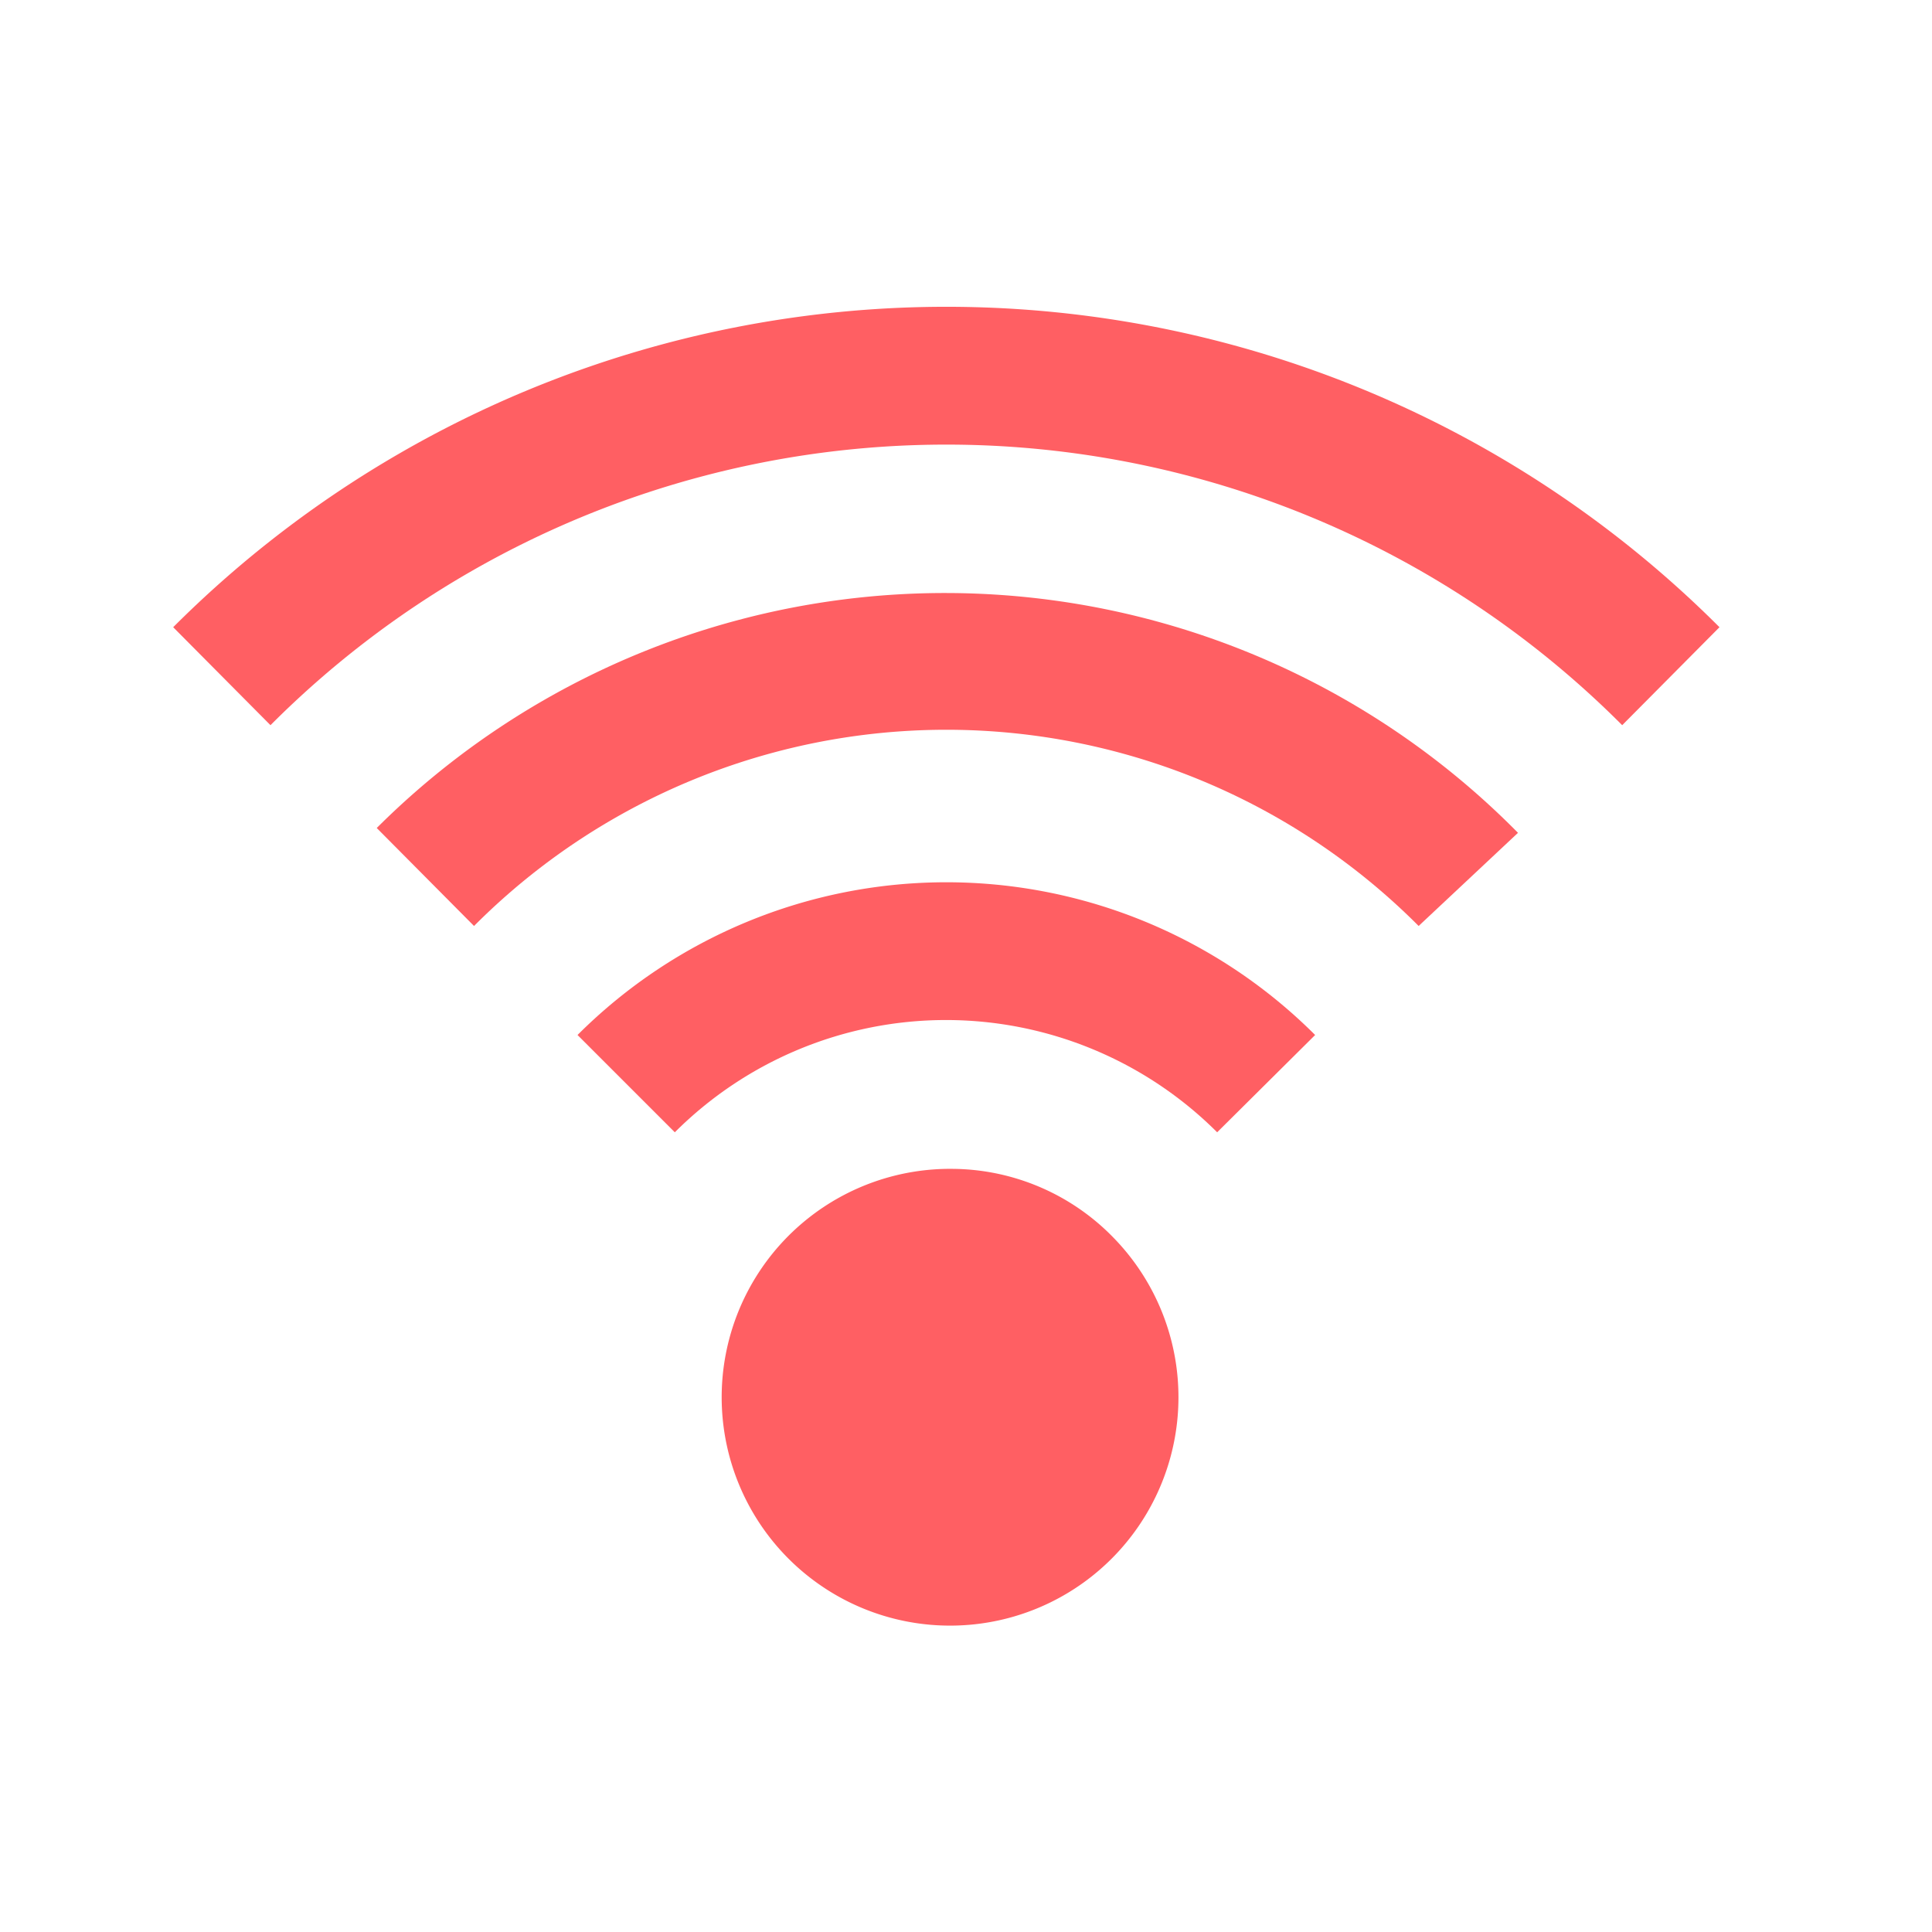 <svg xmlns="http://www.w3.org/2000/svg" viewBox="0 0 28 28"><defs><style>.a{fill:#FF5F63;}</style></defs><title>e910</title><path class="a" d="M8.37,15l1.41,1.41a5.56,5.56,0,0,1,7.86,0L19.06,15A7.56,7.56,0,0,0,8.37,15Z"/><path class="a" d="M5.46,12l1.41,1.42a9.66,9.66,0,0,1,13.69,0L22,12.07A11.66,11.66,0,0,0,5.46,12Z"/><path class="a" d="M2.51,9.09l1.41,1.42a13.83,13.83,0,0,1,19.59,0l1.41-1.42a15.84,15.84,0,0,0-22.41,0Z"/><path class="a" d="M13.81,16.94a3.31,3.31,0,1,0,2.33,1A3.28,3.28,0,0,0,13.81,16.94Z"/></svg>